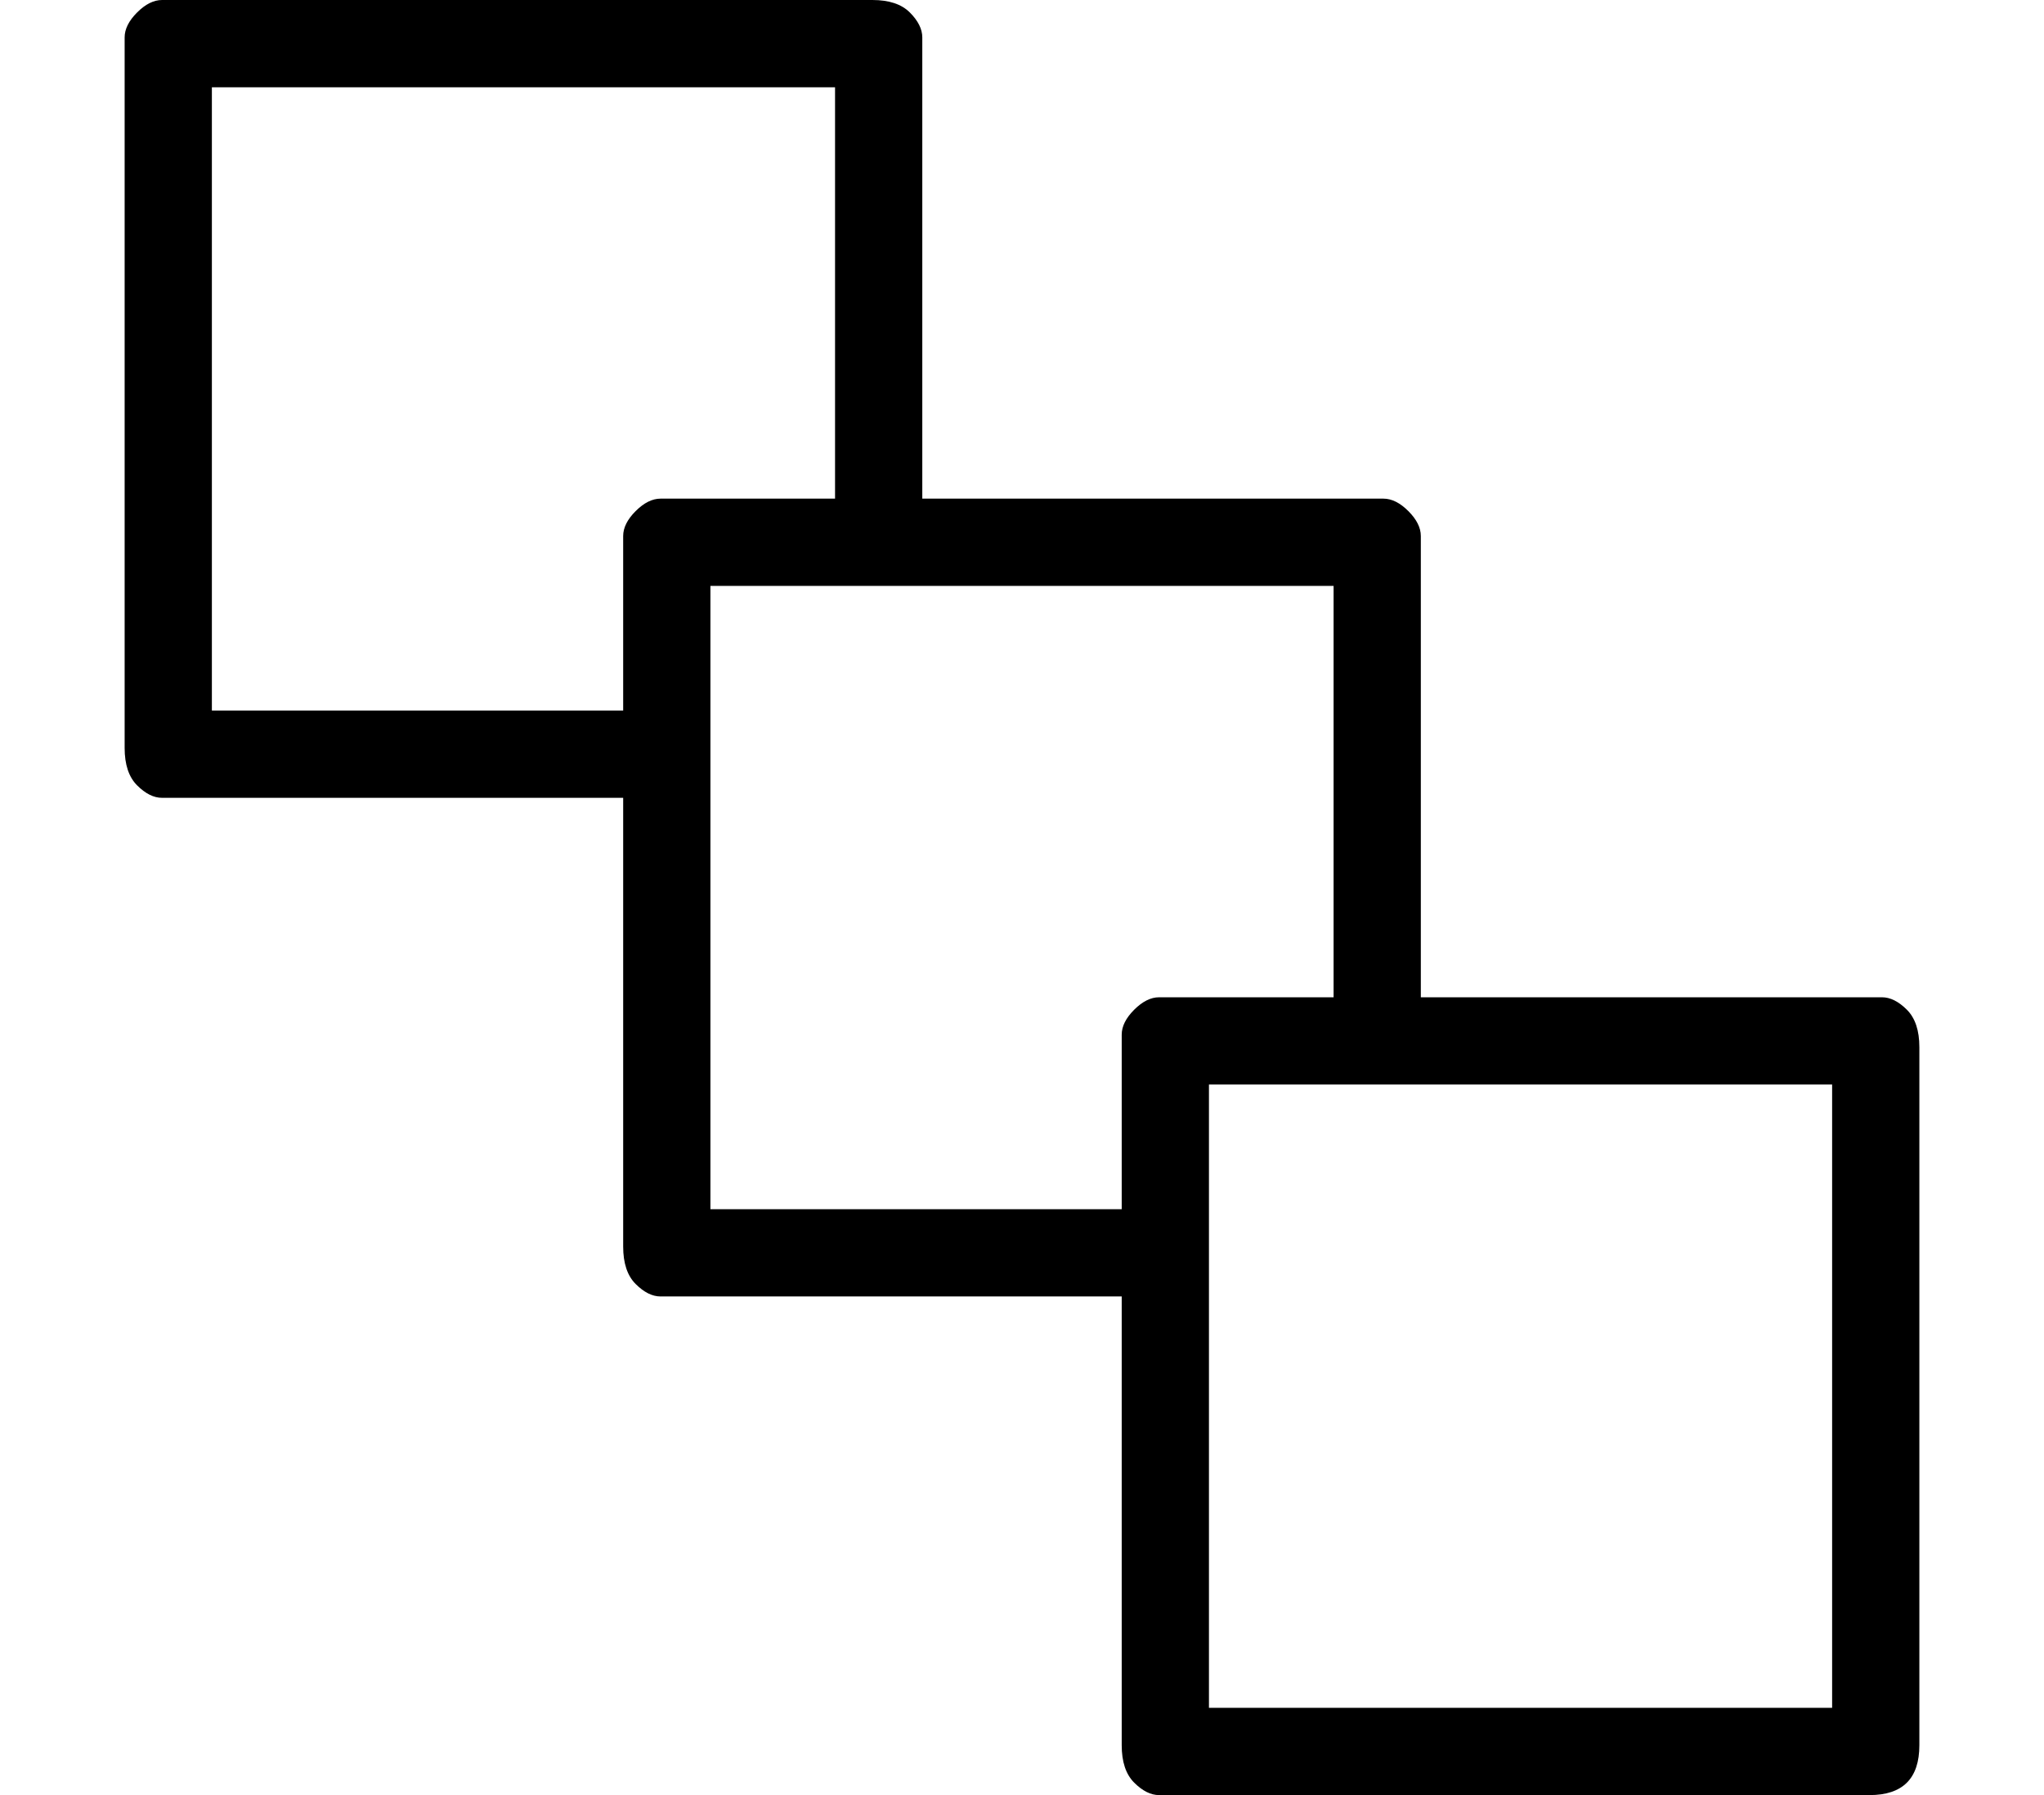 <?xml version="1.0" standalone="no"?>
<!DOCTYPE svg PUBLIC "-//W3C//DTD SVG 1.1//EN" "http://www.w3.org/Graphics/SVG/1.1/DTD/svg11.dtd" >
<svg xmlns="http://www.w3.org/2000/svg" xmlns:xlink="http://www.w3.org/1999/xlink" version="1.1" viewBox="-10 0 164 144">
   <path fill="currentColor"
d="M141 80h-37v-37q0 -1 -1 -2t-2 -1h-37v-37q0 -1 -1 -2t-3 -1h-57q-1 0 -2 1t-1 2v57q0 2 1 3t2 1h37v36q0 2 1 3t2 1h37v36q0 2 1 3t2 1h57q2 0 3 -1t1 -3v-56q0 -2 -1 -3t-2 -1zM7 57v-50h50v33h-14q-1 0 -2 1t-1 2v14h-33zM47 97v-50h50v33h-14q-1 0 -2 1t-1 2v14h-33z
M137 137h-50v-50h50v50z" />
</svg>
